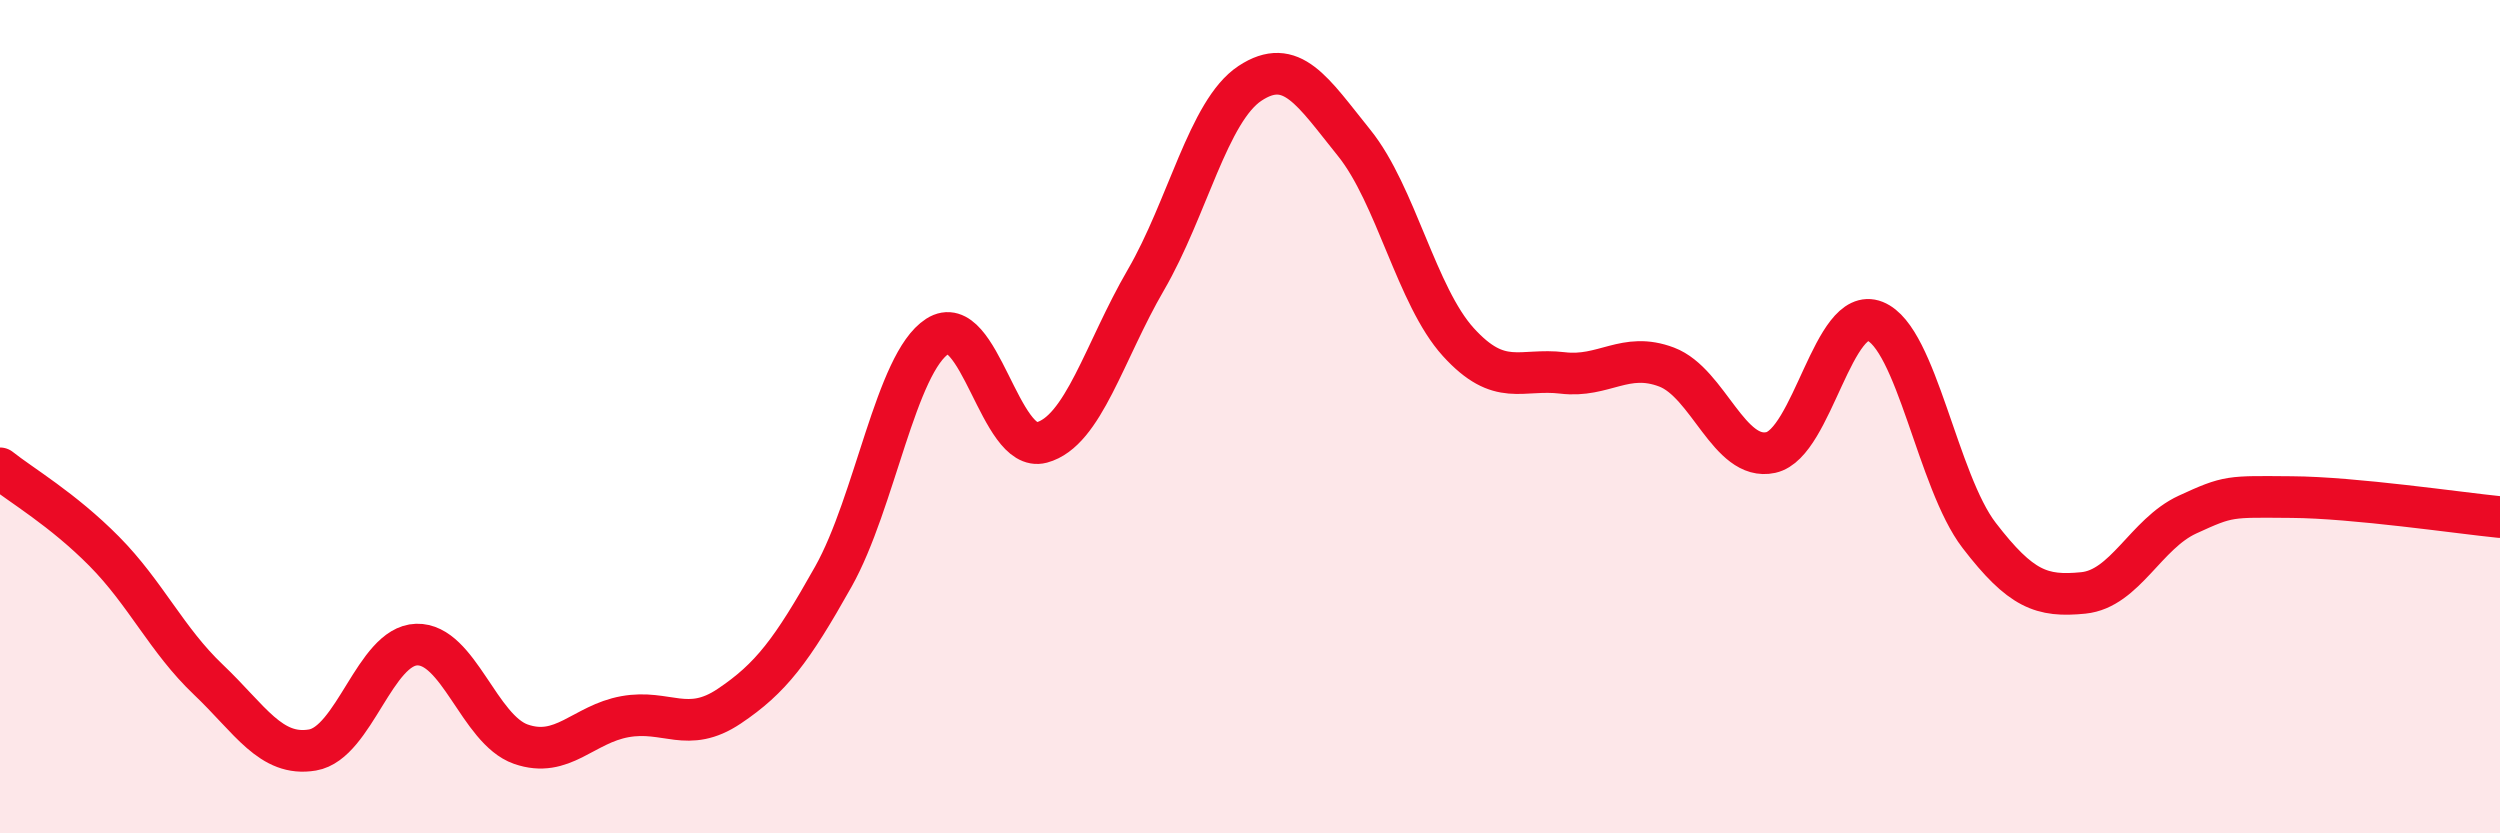 
    <svg width="60" height="20" viewBox="0 0 60 20" xmlns="http://www.w3.org/2000/svg">
      <path
        d="M 0,11.24 C 0.5,11.64 1.5,12.22 2.5,13.23 C 3.5,14.24 4,15.36 5,16.31 C 6,17.26 6.5,18.17 7.5,18 C 8.5,17.83 9,15.5 10,15.47 C 11,15.44 11.5,17.51 12.5,17.86 C 13.5,18.21 14,17.38 15,17.2 C 16,17.02 16.5,17.62 17.5,16.95 C 18.5,16.28 19,15.62 20,13.84 C 21,12.06 21.5,8.71 22.5,8.07 C 23.5,7.43 24,10.89 25,10.62 C 26,10.35 26.5,8.44 27.5,6.72 C 28.5,5 29,2.66 30,2 C 31,1.34 31.5,2.19 32.5,3.43 C 33.5,4.67 34,7.11 35,8.21 C 36,9.31 36.5,8.83 37.5,8.95 C 38.5,9.07 39,8.43 40,8.81 C 41,9.19 41.5,11.08 42.5,10.86 C 43.5,10.64 44,7.31 45,7.71 C 46,8.11 46.5,11.55 47.5,12.85 C 48.5,14.15 49,14.33 50,14.23 C 51,14.13 51.5,12.81 52.5,12.35 C 53.5,11.89 53.5,11.92 55,11.93 C 56.5,11.94 59,12.31 60,12.41L60 20L0 20Z"
        fill="#EB0A25"
        opacity="0.1"
        stroke-linecap="round"
        stroke-linejoin="round"
      />
      <path
        d="M 0,11.24 C 0.5,11.64 1.5,12.22 2.5,13.23 C 3.5,14.24 4,15.36 5,16.31 C 6,17.26 6.5,18.17 7.5,18 C 8.5,17.83 9,15.5 10,15.47 C 11,15.44 11.5,17.51 12.5,17.86 C 13.5,18.21 14,17.38 15,17.2 C 16,17.02 16.5,17.62 17.5,16.95 C 18.5,16.28 19,15.62 20,13.84 C 21,12.06 21.5,8.71 22.5,8.07 C 23.5,7.43 24,10.89 25,10.62 C 26,10.35 26.5,8.44 27.5,6.72 C 28.5,5 29,2.66 30,2 C 31,1.34 31.5,2.19 32.5,3.43 C 33.5,4.67 34,7.11 35,8.21 C 36,9.31 36.5,8.83 37.5,8.95 C 38.5,9.07 39,8.43 40,8.81 C 41,9.19 41.5,11.08 42.5,10.86 C 43.5,10.64 44,7.31 45,7.71 C 46,8.11 46.5,11.55 47.5,12.85 C 48.5,14.15 49,14.33 50,14.23 C 51,14.13 51.5,12.81 52.5,12.35 C 53.5,11.89 53.5,11.92 55,11.93 C 56.5,11.94 59,12.31 60,12.41"
        stroke="#EB0A25"
        stroke-width="1"
        fill="none"
        stroke-linecap="round"
        stroke-linejoin="round"
      />
    </svg>
  